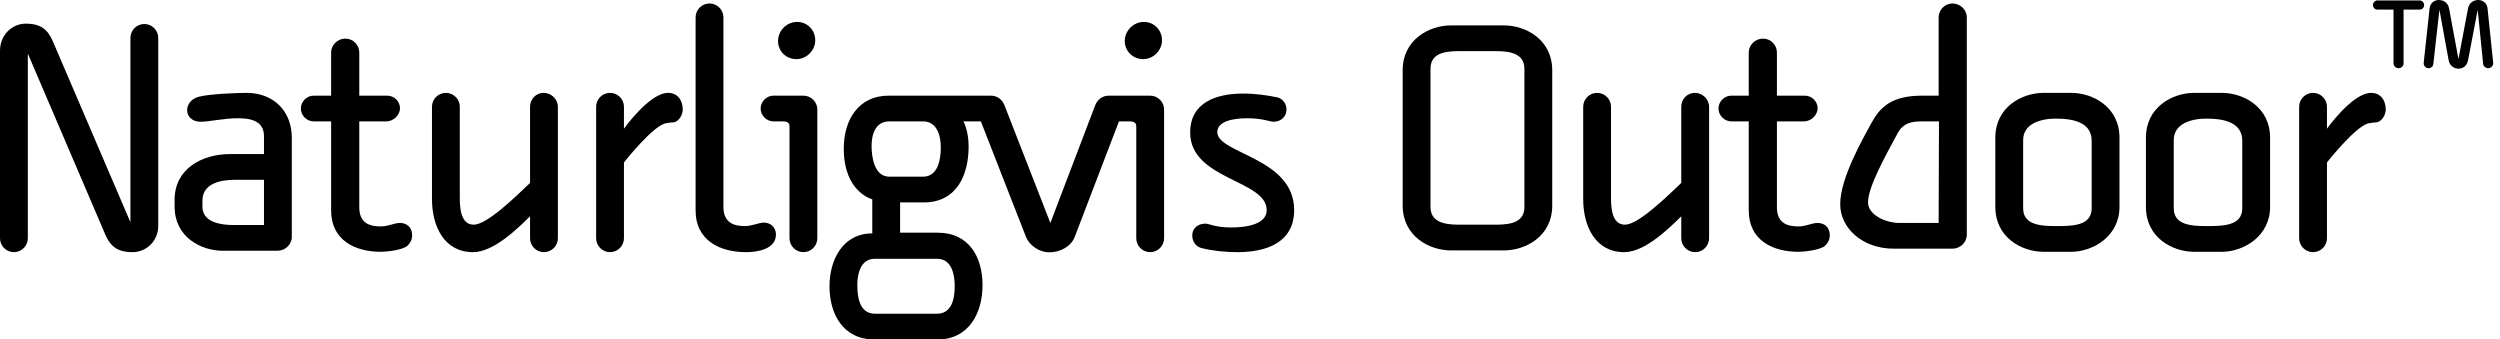 <?xml version="1.0" encoding="utf-8"?>
<!-- Generator: Adobe Illustrator 16.0.4, SVG Export Plug-In . SVG Version: 6.00 Build 0)  -->
<!DOCTYPE svg PUBLIC "-//W3C//DTD SVG 1.1//EN" "http://www.w3.org/Graphics/SVG/1.1/DTD/svg11.dtd">
<svg version="1.1" id="Layer_2" xmlns="http://www.w3.org/2000/svg" xmlns:xlink="http://www.w3.org/1999/xlink" x="0px" y="0px"
	 width="1476.607px" height="200.499px" viewBox="0 0 1476.607 200.499" enable-background="new 0 0 1476.607 200.499"
	 xml:space="preserve">
<path fill="#000000" d="M78.269,148.936c-7.19,0-12.531-2.054-16.023-10.271L16.435,31.636v109.083c0,4.52-3.698,8.217-8.218,8.217
	S0,145.238,0,140.719V29.993c0-9.45,7.19-16.023,15.202-16.023c9.449,0,13.147,3.903,16.023,10.477l45.811,106.823V22.392
	c0-4.519,3.697-8.217,8.217-8.217s8.217,3.698,8.217,8.217v110.932C93.47,142.362,86.485,148.936,78.269,148.936z"/>
<path fill="#000000" d="M163.932,148.114H131.68c-12.942,0-28.555-8.012-28.555-26.089v-4.108c0-18.078,16.023-26.912,32.663-26.912
	h20.132V80.528c0-7.806-5.547-10.683-15.202-10.683c-9.244,0-16.434,2.055-22.392,2.055c-4.93,0-7.806-3.287-7.806-6.779
	c0-3.287,2.26-6.779,6.984-8.012c6.368-1.644,22.392-2.26,28.144-2.26c15.818,0,26.706,10.682,26.706,26.5v58.547
	C172.354,144.417,168.451,148.114,163.932,148.114z M155.92,106.207h-17.462c-8.833,0-18.899,2.465-18.899,12.326v3.492
	c0,6.163,4.726,10.888,18.899,10.888h17.462V106.207z"/>
<path fill="#000000" d="M240.762,145.033c-2.671,2.67-12.531,3.697-15.818,3.697c-15.202,0-29.376-6.779-29.376-24.446v-52.59
	h-10.271c-4.109,0-7.602-3.492-7.602-7.601c0-4.108,3.492-7.601,7.602-7.601h10.271V31.02c0-4.52,3.902-8.217,8.422-8.217
	s8.218,3.698,8.218,8.217v25.473h16.434c4.109,0,7.602,3.287,7.602,7.396c0,4.108-3.903,7.806-8.012,7.806h-16.023v50.741
	c0,9.861,6.779,11.299,12.736,11.299c4.52,0,7.807-2.054,11.299-2.054c4.52,0,7.189,3.082,7.189,7.19
	C243.432,141.541,242.405,143.39,240.762,145.033z"/>
<path fill="#000000" d="M321.288,148.936c-4.52,0-8.218-3.698-8.218-8.217v-12.942c-6.573,6.368-21.159,21.159-33.69,21.159
	c-16.845,0-24.24-14.996-24.24-31.431V63.067c0-4.52,3.697-8.217,8.217-8.217s8.218,3.698,8.218,8.217v52.795
	c0,5.547,0,16.845,8.217,16.845c7.807,0,24.24-16.023,33.279-24.651V63.067c0-4.52,3.492-8.217,8.012-8.217s8.423,3.698,8.423,8.217
	v77.652C329.505,145.238,325.808,148.936,321.288,148.936z"/>
<path fill="#000000" d="M397.296,72.311c-1.438,0-3.287,0.411-3.287,0.411c-7.189,0-25.473,23.213-25.473,23.213v44.783
	c0,4.52-3.698,8.217-8.218,8.217s-8.217-3.698-8.217-8.217V63.067c0-4.52,3.697-8.217,8.217-8.217s8.218,3.698,8.218,8.217v12.942
	c0,0,14.996-21.159,26.089-21.159c5.547,0,8.628,4.314,8.628,9.86C403.253,68.408,400.377,72.311,397.296,72.311z"/>
<path fill="#000000" d="M440.639,148.936c-14.996,0-29.787-6.574-29.787-24.651V10.271c0-4.52,3.697-8.217,8.217-8.217
	s8.218,3.698,8.218,8.217V122.23c0,9.86,6.984,11.298,12.53,11.298c4.52,0,8.423-2.054,11.299-2.054c4.314,0,7.19,3.082,7.19,6.985
	C458.306,147.292,447.212,148.936,440.639,148.936z"/>
<path fill="#000000" d="M474.532,148.936c-4.52,0-8.218-3.698-8.218-8.217V74.571c0-2.054-1.438-2.876-3.902-2.876h-5.547
	c-4.108,0-7.601-3.492-7.601-7.601c0-4.108,3.492-7.601,7.601-7.601h17.667c4.52,0,8.217,3.698,8.217,8.217v76.009
	C482.749,145.238,479.052,148.936,474.532,148.936z M470.424,34.923c-6.163,0-10.888-4.725-10.888-10.682
	c0-6.163,5.135-11.299,11.298-11.299c5.958,0,10.683,4.725,10.683,10.888C481.517,29.787,476.381,34.923,470.424,34.923z"/>
<path fill="#000000" d="M730.903,148.936c-7.396,0-14.996-0.822-21.364-2.465c-3.287-0.822-5.342-3.903-5.342-7.396
	c0-4.314,3.287-6.985,7.807-6.985c2.26,0,5.752,2.26,15.202,2.26c10.065,0,20.953-2.26,20.953-10.271
	c0-17.872-45.194-17.872-45.194-45.811c0-17.873,15.612-23.008,31.226-23.008c7.396,0,14.585,1.027,20.337,2.26
	c3.287,0.822,5.342,3.903,5.342,7.19c0,4.314-3.492,7.19-7.602,7.19c-2.465,0-6.368-2.055-15.612-2.055
	c-8.628,0-17.667,1.849-17.667,8.217c0,12.737,45.4,14.997,45.4,46.016C764.389,143.39,747.749,148.936,730.903,148.936z"/>
<path fill="#000000" d="M888.262,147.909h-31.225c-12.942,0-28.555-8.423-28.555-26.5V41.497c0-18.078,15.612-26.5,28.555-26.5
	h31.225c12.942,0,28.555,8.422,28.555,26.5v79.912C916.816,139.486,901.204,147.909,888.262,147.909z M900.382,40.675
	c0-8.422-7.189-10.477-16.64-10.477h-22.187c-9.449,0-16.64,1.849-16.64,10.477v81.556c0,8.422,7.19,10.477,16.64,10.477h22.187
	c9.45,0,16.64-1.849,16.64-10.477V40.675z"/>
<path fill="#000000" d="M1001.245,148.936c-4.52,0-8.218-3.698-8.218-8.217v-12.942c-6.573,6.368-21.159,21.159-33.69,21.159
	c-16.845,0-24.24-14.996-24.24-31.431V63.067c0-4.52,3.697-8.217,8.217-8.217s8.218,3.698,8.218,8.217v52.795
	c0,5.547,0,16.845,8.217,16.845c7.807,0,24.24-16.023,33.279-24.651V63.067c0-4.52,3.492-8.217,8.012-8.217s8.423,3.698,8.423,8.217
	v77.652C1009.462,145.238,1005.765,148.936,1001.245,148.936z"/>
<path fill="#000000" d="M1078.075,145.033c-2.671,2.67-12.531,3.697-15.818,3.697c-15.202,0-29.376-6.779-29.376-24.446v-52.59
	h-10.271c-4.109,0-7.602-3.492-7.602-7.601c0-4.108,3.492-7.601,7.602-7.601h10.271V31.02c0-4.52,3.902-8.217,8.422-8.217
	s8.218,3.698,8.218,8.217v25.473h16.434c4.109,0,7.602,3.287,7.602,7.396c0,4.108-3.903,7.806-8.012,7.806h-16.023v50.741
	c0,9.861,6.779,11.299,12.736,11.299c4.52,0,7.807-2.054,11.299-2.054c4.52,0,7.189,3.082,7.189,7.19
	C1080.745,141.541,1079.719,143.39,1078.075,145.033z"/>
<path fill="#000000" d="M1153.259,146.882h-34.718c-18.488,0-31.636-12.12-31.636-26.295c0-15.613,13.764-39.237,18.283-47.66
	c5.136-9.45,11.71-16.434,30.198-16.434h9.655V10.271c0-4.52,3.697-8.217,8.217-8.217s8.423,3.698,8.423,8.217v128.393
	C1161.682,143.184,1157.778,146.882,1153.259,146.882z M1134.564,71.695c-9.654,0-12.325,4.108-14.38,8.217
	c-6.779,12.531-16.845,30.609-16.845,39.647c0,7.396,10.477,12.121,18.488,12.121h23.214l0.205-59.985H1134.564z"/>
<path fill="#000000" d="M1223.309,148.73h-16.229c-12.941,0-28.555-8.422-28.555-26.5V81.35c0-18.078,15.613-26.5,28.555-26.5
	h16.229c12.941,0,28.555,8.422,28.555,26.5v40.88C1251.863,139.486,1236.25,148.73,1223.309,148.73z M1235.429,83.199
	c0-10.477-9.86-13.147-21.159-13.147c-8.833,0-19.311,2.876-19.311,12.737v40.264c0,9.86,10.478,10.477,19.311,10.477
	c9.45,0,21.159,0,21.159-10.477V83.199z"/>
<path fill="#000000" d="M1312.259,148.73h-16.229c-12.941,0-28.555-8.422-28.555-26.5V81.35c0-18.078,15.613-26.5,28.555-26.5
	h16.229c12.941,0,28.555,8.422,28.555,26.5v40.88C1340.813,139.486,1325.2,148.73,1312.259,148.73z M1324.379,83.199
	c0-10.477-9.86-13.147-21.159-13.147c-8.833,0-19.311,2.876-19.311,12.737v40.264c0,9.86,10.478,10.477,19.311,10.477
	c9.449,0,21.159,0,21.159-10.477V83.199z"/>
<path fill="#000000" d="M1403.166,72.311c-1.438,0-3.287,0.411-3.287,0.411c-7.189,0-25.473,23.213-25.473,23.213v44.783
	c0,4.52-3.698,8.217-8.218,8.217s-8.217-3.698-8.217-8.217V63.067c0-4.52,3.697-8.217,8.217-8.217s8.218,3.698,8.218,8.217v12.942
	c0,0,14.996-21.159,26.089-21.159c5.547,0,8.628,4.314,8.628,9.86C1409.123,68.408,1406.247,72.311,1403.166,72.311z"/>
<path fill="#000000" d="M1429.209,5.682h-9.558v31.64c0,1.679-1.291,2.97-2.97,2.97c-1.55,0-2.971-1.292-2.971-2.97V5.682h-9.556
	c-1.421,0-2.583-1.292-2.583-2.712s1.162-2.712,2.583-2.712h25.054c1.42,0,2.582,1.292,2.582,2.712
	C1431.791,4.52,1430.629,5.682,1429.209,5.682z M1469.629,40.292c-1.421,0-2.842-1.163-2.97-2.454l-3.229-32.026l-5.683,29.702
	c-0.646,3.229-2.712,5.036-5.682,5.036c-2.454,0-5.166-1.549-5.812-5.036l-5.424-29.832l-3.615,32.285
	c-0.129,1.292-1.42,2.325-2.841,2.325c-1.55,0-2.971-1.42-2.841-3.1l3.486-32.285c0.387-3.357,3.1-4.907,5.424-4.907
	c2.713,0,5.424,1.55,6.069,4.907l5.554,29.961l5.682-29.961c0.646-3.357,3.358-4.907,6.07-4.907c2.324,0,5.036,1.55,5.424,4.907
	l3.357,32.285C1472.729,38.872,1471.179,40.292,1469.629,40.292z"/>
<g>
	<path fill="#000000" d="M675.232,34.923c5.957,0,11.093-5.136,11.093-11.093c0-6.163-4.725-10.888-10.683-10.888
		c-6.163,0-11.298,5.136-11.298,11.299C664.345,30.198,669.069,34.923,675.232,34.923z"/>
	<path fill="#000000" d="M679.341,56.493H664.72h-3.046h-6.777c-3.493,0-6.574,2.016-8.012,5.645l-26.501,69.555l-27.116-69.555
		c-1.438-3.629-4.52-5.645-8.012-5.645h-8.01h-5.651h-46.733c-17.872,0-26.5,14.38-26.5,31.225
		c0,25.884,16.845,29.993,16.845,29.993v20.132c-17.256,0-25.268,15.407-25.268,31.226c0,16.434,8.012,31.431,26.5,31.431h37.389
		c18.077,0,26.5-15.202,26.5-32.047c0-16.434-7.807-31.02-26.5-31.02h-22.187V119.56h13.969c19.517,0,26.501-16.229,26.501-33.074
		c0-9.45-3.082-14.791-3.082-14.791h4.13h4.088h2.094l26.664,68.265c2.055,5.04,7.807,9.072,13.764,9.072
		c6.163,0,12.736-3.226,14.996-9.072l26.133-68.265h0.777h4.671h0.876c2.465,0,3.902,0.822,3.902,2.876v66.148
		c0,4.52,3.698,8.217,8.218,8.217s8.217-3.698,8.217-8.217V64.71C687.558,60.191,683.86,56.493,679.341,56.493z M553.416,152.839
		c9.039,0,10.477,9.86,10.477,16.229c0,7.601-1.849,16.229-10.477,16.229H516.85c-8.628,0-10.477-8.628-10.477-16.845
		c0-5.957,1.438-15.612,10.477-15.612H553.416z M545.199,104.358h-19.927c-8.834,0-10.478-11.504-10.478-18.078
		c0-6.984,2.26-14.585,10.478-14.585h19.927c8.012,0,10.477,8.012,10.477,15.407C555.676,93.676,554.237,104.358,545.199,104.358z"
		/>
</g>
</svg>
